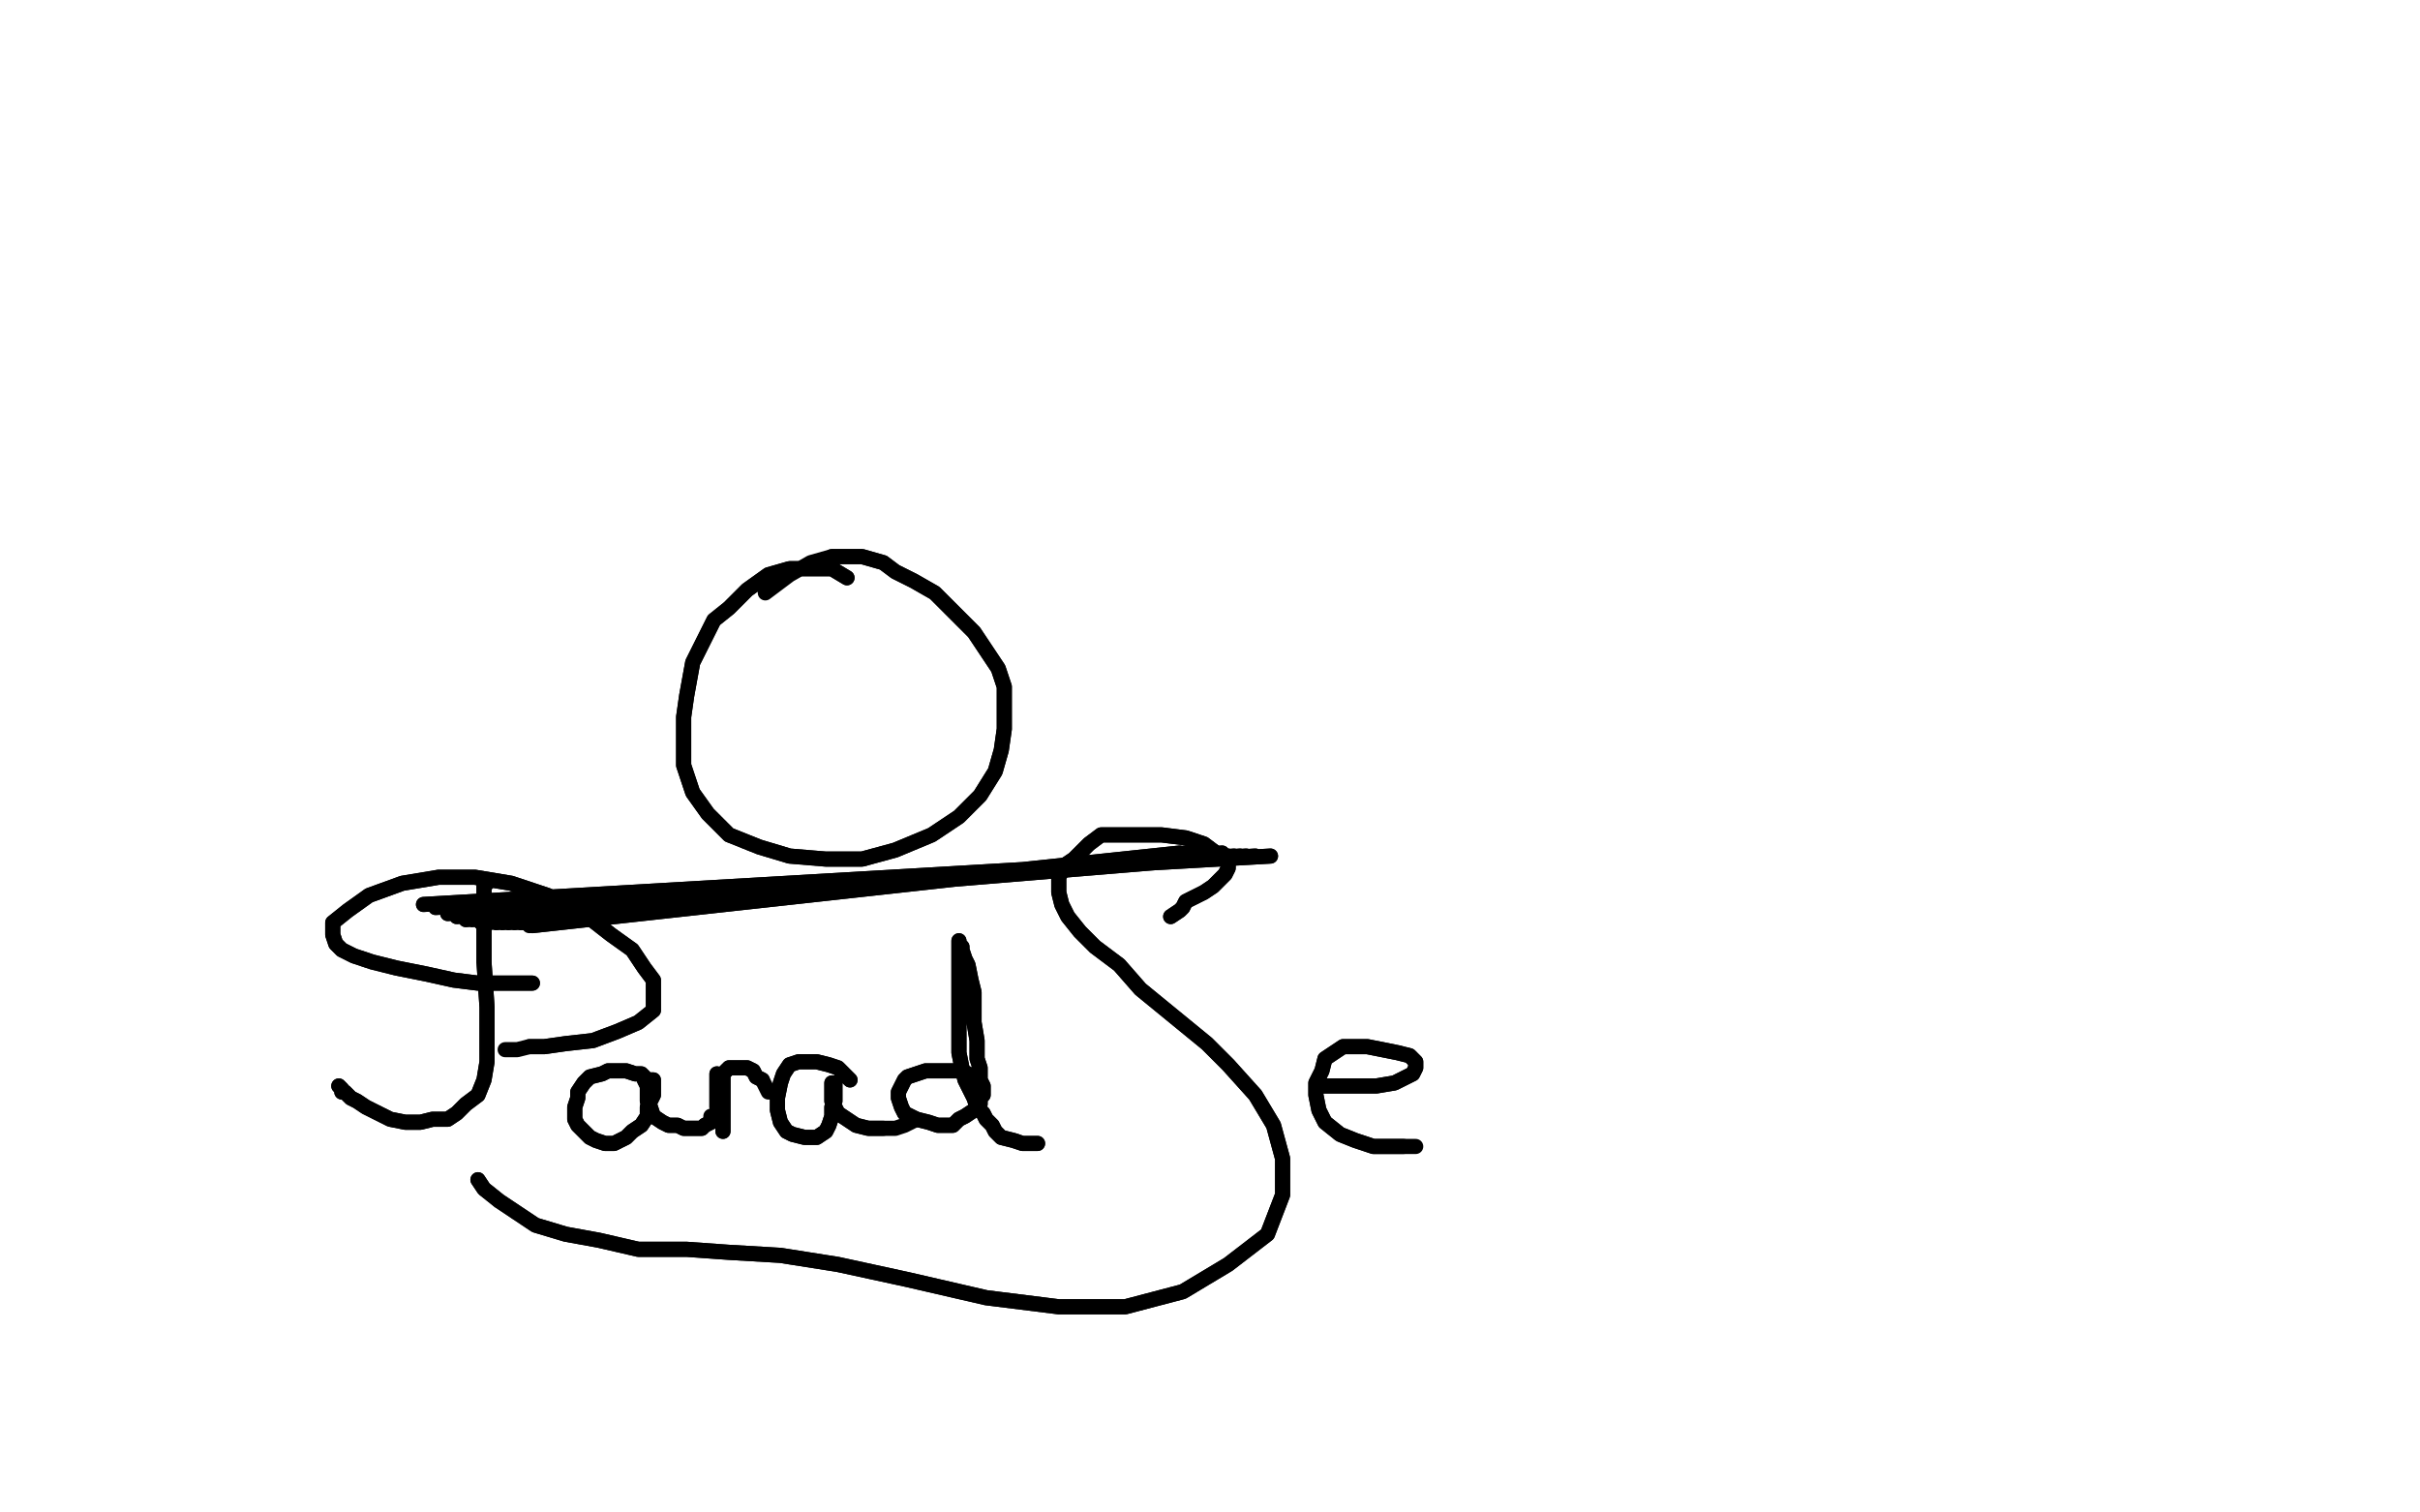 <?xml version="1.0" standalone="no"?>
<!DOCTYPE svg PUBLIC "-//W3C//DTD SVG 1.1//EN"
"http://www.w3.org/Graphics/SVG/1.1/DTD/svg11.dtd">

<svg width="800" height="500" version="1.1" xmlns="http://www.w3.org/2000/svg" xmlns:xlink="http://www.w3.org/1999/xlink" style="stroke-antialiasing: false"><desc>This SVG has been created on https://colorillo.com/</desc><rect x='0' y='0' width='800' height='500' style='fill: rgb(255,255,255); stroke-width:0' /><polyline points="208,122 209,122 209,122 118,267 118,267 209,122 209,122 115,267 115,267 210,122 210,122 112,267 112,267 207,117 207,117 107,270 107,270 207,114 207,114 101,273 101,273 207,113 207,113 93,278 93,278 208,111 208,111 86,284 86,284" style="fill: none; stroke: #000000; stroke-width: 30; stroke-linejoin: round; stroke-linecap: round; stroke-antialiasing: false; stroke-antialias: 0; opacity: 1.0"/>
<polyline points="208,122 209,122 209,122 118,267 118,267 209,122 209,122 115,267 115,267 210,122 210,122 112,267 112,267 207,117 207,117 107,270 107,270 207,114 207,114 101,273 101,273 207,113 207,113 93,278 93,278 208,111 208,111 86,284 208,110 82,289 208,108 78,292 208,107 74,296 208,106 71,300 208,105 69,302 208,105 67,304 207,105 66,306 208,105 66,307 208,105 66,310 208,105 66,313" style="fill: none; stroke: #000000; stroke-width: 30; stroke-linejoin: round; stroke-linecap: round; stroke-antialiasing: false; stroke-antialias: 0; opacity: 1.0"/>
<polyline points="86,284 208,110 82,289 208,108 78,292 208,107 74,296 208,106 71,300 208,105 69,302 208,105 67,304 207,105 66,306" style="fill: none; stroke: #000000; stroke-width: 30; stroke-linejoin: round; stroke-linecap: round; stroke-antialiasing: false; stroke-antialias: 0; opacity: 1.0"/>
<polyline points="237,86 236,90 236,90 135,293 135,293 236,95 236,95 137,289 137,289 236,103 236,103 141,281 141,281 236,109 236,109 145,275 145,275 236,117 236,117 150,270 150,270 236,123 236,123 153,267 153,267 236,128 156,264 236,132 159,261 236,136 162,259 236,139 164,258 236,140 165,258 236,141 166,258 236,142 167,257 236,142 168,257 236,142 170,256 236,142 171,255 236,142 173,254 236,142 174,251 236,142 176,249 236,143 177,248 236,143 178,247 236,145 179,246 236,149 180,244 236,154 181,243 236,157 181,242 235,161 182,241 233,166 183,241" style="fill: none; stroke: #000000; stroke-width: 30; stroke-linejoin: round; stroke-linecap: round; stroke-antialiasing: false; stroke-antialias: 0; opacity: 1.0"/>
<polyline points="237,86 236,90 236,90 135,293 135,293 236,95 236,95 137,289 137,289 236,103 236,103 141,281 141,281 236,109 236,109 145,275 145,275 236,117 236,117 150,270 150,270 236,123 236,123 153,267 236,128 156,264 236,132 159,261 236,136 162,259 236,139 164,258 236,140 165,258 236,141 166,258 236,142 167,257 236,142 168,257 236,142 170,256 236,142 171,255 236,142 173,254 236,142 174,251 236,142 176,249 236,143 177,248 236,143 178,247 236,145 179,246 236,149 180,244 236,154 181,243 236,157 181,242 235,161 182,241 233,166 183,241 230,171 184,241" style="fill: none; stroke: #000000; stroke-width: 30; stroke-linejoin: round; stroke-linecap: round; stroke-antialiasing: false; stroke-antialias: 0; opacity: 1.0"/>
<polyline points="271,331 382,123 382,123 265,328 265,328 375,127 375,127 263,328 263,328 369,132 369,132 262,326 262,326 361,141 361,141 259,325 259,325 355,148 355,148 257,323 257,323 347,157 347,157 255,322 255,322 338,166 338,166 254,318 333,173 251,316 328,180 251,308 323,189 251,296 317,197 254,284 310,206 258,267 304,213" style="fill: none; stroke: #000000; stroke-width: 30; stroke-linejoin: round; stroke-linecap: round; stroke-antialiasing: false; stroke-antialias: 0; opacity: 1.0"/>
<polyline points="271,331 382,123 382,123 265,328 265,328 375,127 375,127 263,328 263,328 369,132 369,132 262,326 262,326 361,141 361,141 259,325 259,325 355,148 355,148 257,323 257,323 347,157 347,157 255,322 255,322 338,166 254,318 333,173 251,316 328,180 251,308 323,189 251,296 317,197 254,284 310,206 258,267 304,213" style="fill: none; stroke: #000000; stroke-width: 30; stroke-linejoin: round; stroke-linecap: round; stroke-antialiasing: false; stroke-antialias: 0; opacity: 1.0"/>
<polyline points="50,62 50,60 50,60 28,426 28,426 50,58 50,58 28,426 28,426 50,57 50,57 28,426 28,426 52,56 52,56 28,426 28,426 53,55 53,55 28,426 28,426 53,53 53,53 31,416 31,416 54,53 54,53 31,418 31,418 55,53 32,422 57,53 33,427 58,53 37,431 62,53 40,438 66,52 47,442 75,51 53,446 84,48 62,448 94,47 71,449 110,45 83,452 123,42 92,453 137,38 105,454 153,36 114,454 165,32 125,456 178,30 132,456 190,29 142,456 201,27 151,457 211,26 159,457 220,24 168,458 229,22 177,459 240,20 188,462 250,19 200,463 262,16 214,465 276,12 226,468 288,10 236,469 302,8 250,470 316,5 266,470 329,3 274,470 339,1 284,470 352,0 295,470 364,-1 305,470 371,-2 313,470 380,-2 319,470 389,-2 325,470 401,-2 333,470 411,-2 340,470 422,-2 347,470 435,-2 356,470 446,-2 366,470 460,-2 376,470 475,-2 386,470 489,-2 396,470 500,-2 406,470 512,-2 419,472 523,-2 428,473 532,-2 434,474 539,-2 439,475 548,-1 444,477 555,0 449,478 565,3 454,479" style="fill: none; stroke: #ffffff; stroke-width: 30; stroke-linejoin: round; stroke-linecap: round; stroke-antialiasing: false; stroke-antialias: 0; opacity: 1.0"/>
<polyline points="50,62 50,60 50,60 28,426 28,426 50,58 50,58 28,426 28,426 50,57 50,57 28,426 28,426 52,56 52,56 28,426 28,426 53,55 53,55 28,426 28,426 53,53 53,53 31,416 31,416 54,53 54,53 31,418 55,53 32,422 57,53 33,427 58,53 37,431 62,53 40,438 66,52 47,442 75,51 53,446 84,48 62,448 94,47 71,449 110,45 83,452 123,42 92,453 137,38 105,454 153,36 114,454 165,32 125,456 178,30 132,456 190,29 142,456 201,27 151,457 211,26 159,457 220,24 168,458 229,22 177,459 240,20 188,462 250,19 200,463 262,16 214,465 276,12 226,468 288,10 236,469 302,8 250,470 316,5 266,470 329,3 274,470 339,1 284,470 352,0 295,470 364,-1 305,470 371,-2 313,470 380,-2 319,470 389,-2 325,470 401,-2 333,470 411,-2 340,470 422,-2 347,470 435,-2 356,470 446,-2 366,470 460,-2 376,470 475,-2 386,470 489,-2 396,470 500,-2 406,470 512,-2 419,472 523,-2 428,473 532,-2 434,474 539,-2 439,475 548,-1 444,477 555,0 449,478 565,3 454,479 573,9 460,480" style="fill: none; stroke: #ffffff; stroke-width: 30; stroke-linejoin: round; stroke-linecap: round; stroke-antialiasing: false; stroke-antialias: 0; opacity: 1.0"/>
<polyline points="86,185 86,188 86,188 86,192 86,192 86,196 86,196 86,203 86,203 86,212 86,212 86,219 86,219 86,229 86,229 86,240 86,250 85,260 84,269 84,278 82,282 80,287 77,289 71,290 66,291 61,291 55,289 48,287 42,285 38,283 35,282 31,280 29,278 26,276 24,274" style="fill: none; stroke: #000000; stroke-width: 15; stroke-linejoin: round; stroke-linecap: round; stroke-antialiasing: false; stroke-antialias: 0; opacity: 1.0"/>
<polyline points="86,185 86,188 86,188 86,192 86,192 86,196 86,196 86,203 86,203 86,212 86,212 86,219 86,219 86,229 86,240 86,250 85,260 84,269 84,278 82,282 80,287 77,289 71,290 66,291 61,291 55,289 48,287 42,285 38,283 35,282 31,280 29,278 26,276 24,274 23,274" style="fill: none; stroke: #000000; stroke-width: 15; stroke-linejoin: round; stroke-linecap: round; stroke-antialiasing: false; stroke-antialias: 0; opacity: 1.0"/>
<polyline points="105,230 93,231 93,231 86,231 86,231 77,231 77,231 66,231 66,231 58,229 58,229 46,225 46,225 38,220 38,220 32,213 28,207 26,202 26,196 27,190 32,184 40,179 55,173 75,169 94,168 119,168 140,174 154,179 168,188 176,196 180,205 181,213 179,222 171,231 161,239 152,245 142,249 132,252 124,253 115,254 107,254 101,254 95,254" style="fill: none; stroke: #000000; stroke-width: 15; stroke-linejoin: round; stroke-linecap: round; stroke-antialiasing: false; stroke-antialias: 0; opacity: 1.0"/>
<polyline points="105,230 93,231 93,231 86,231 86,231 77,231 77,231 66,231 66,231 58,229 58,229 46,225 46,225 38,220 32,213 28,207 26,202 26,196 27,190 32,184 40,179 55,173 75,169 94,168 119,168 140,174 154,179 168,188 176,196 180,205 181,213 179,222 171,231 161,239 152,245 142,249 132,252 124,253 115,254 107,254 101,254 95,254" style="fill: none; stroke: #000000; stroke-width: 15; stroke-linejoin: round; stroke-linecap: round; stroke-antialiasing: false; stroke-antialias: 0; opacity: 1.0"/>
<polyline points="161,274 160,271 160,271 157,270 157,270 153,270 153,270 149,270 149,270 144,270 144,270 140,270 140,270 137,271 137,271 134,272 131,275 129,278 128,281 128,285 128,289 129,292 132,295 135,296 139,298 142,298 146,298 149,296 152,293 155,291 157,289 159,286 161,284 162,282 163,281 163,280 163,279 163,278 162,278 162,280 163,285 166,289 169,293 173,295 177,296 181,297" style="fill: none; stroke: #000000; stroke-width: 15; stroke-linejoin: round; stroke-linecap: round; stroke-antialiasing: false; stroke-antialias: 0; opacity: 1.0"/>
<polyline points="161,274 160,271 160,271 157,270 157,270 153,270 153,270 149,270 149,270 144,270 144,270 140,270 140,270 137,271 134,272 131,275 129,278 128,281 128,285 128,289 129,292 132,295 135,296 139,298 142,298 146,298 149,296 152,293 155,291 157,289 159,286 161,284 162,282 163,281 163,280 163,279 163,278 162,278 162,280 163,285 166,289 169,293 173,295 177,296 181,297 185,297 190,296 192,293 195,291" style="fill: none; stroke: #000000; stroke-width: 15; stroke-linejoin: round; stroke-linecap: round; stroke-antialiasing: false; stroke-antialias: 0; opacity: 1.0"/>
<polyline points="207,265 205,267 205,267 205,271 205,271 205,276 205,276 205,280 205,280 205,285 205,285 205,289 205,289 206,291 206,291 207,294 207,296 207,297 207,296 207,294 207,292 206,290 206,287 206,284 206,282 206,279 207,277 209,274 212,273 215,272 219,271 223,271 226,271 229,272 232,273 233,276 235,277 236,279 236,280" style="fill: none; stroke: #000000; stroke-width: 15; stroke-linejoin: round; stroke-linecap: round; stroke-antialiasing: false; stroke-antialias: 0; opacity: 1.0"/>
<polyline points="207,265 205,267 205,267 205,271 205,271 205,276 205,276 205,280 205,280 205,285 205,285 205,289 205,289 206,291 207,294 207,296 207,297 207,296 207,294 207,292 206,290 206,287 206,284 206,282 206,279 207,277 209,274 212,273 215,272 219,271 223,271 226,271 229,272 232,273 233,276 235,277 236,279 236,280 237,280 237,281" style="fill: none; stroke: #000000; stroke-width: 15; stroke-linejoin: round; stroke-linecap: round; stroke-antialiasing: false; stroke-antialias: 0; opacity: 1.0"/>
<polyline points="277,270 276,267 276,267 274,267 274,267 271,267 271,267 268,267 268,267 265,267 265,267 263,267 263,267 260,267 260,267 258,269 257,271 256,275 256,278 256,284 256,289 256,293 256,296 258,298 259,300 261,301 263,301 265,301 267,301 268,298 270,296 271,294 272,292 273,291 274,289 274,287 274,286 274,285 274,282 274,281 274,280 274,278 272,278 271,277 271,278 271,282 275,287 280,292 285,296 291,298 297,298" style="fill: none; stroke: #000000; stroke-width: 15; stroke-linejoin: round; stroke-linecap: round; stroke-antialiasing: false; stroke-antialias: 0; opacity: 1.0"/>
<polyline points="277,270 276,267 276,267 274,267 274,267 271,267 271,267 268,267 268,267 265,267 265,267 263,267 263,267 260,267 258,269 257,271 256,275 256,278 256,284 256,289 256,293 256,296 258,298 259,300 261,301 263,301 265,301 267,301 268,298 270,296 271,294 272,292 273,291 274,289 274,287 274,286 274,285 274,282 274,281 274,280 274,278 272,278 271,277 271,278 271,282 275,287 280,292 285,296 291,298 297,298 304,298 311,298 314,296 316,293 318,291 318,289" style="fill: none; stroke: #000000; stroke-width: 15; stroke-linejoin: round; stroke-linecap: round; stroke-antialiasing: false; stroke-antialias: 0; opacity: 1.0"/>
<polyline points="340,279 335,279 335,279 330,280 330,280 324,282 324,282 315,285 315,285 308,289 308,289 298,294 298,294 290,299 290,299 283,304 275,309 269,311 266,313 265,314 264,315 266,313 276,307 285,299 296,291 305,286 313,281 321,276 326,274 332,272 338,271 341,271 342,271 342,272 340,278 333,285 322,293 313,304 307,311 299,318 295,323 293,326 291,328 291,329 298,325 308,318 321,311 334,304 347,296 355,290 364,284 368,278 371,274 371,270 369,269 355,269 336,276 318,285 302,296 287,307 271,316 262,324 255,330 251,334 249,335 249,336 255,333 270,323 289,312 309,304 325,296 337,290 346,286 353,283 356,281 357,281 344,286 327,294 312,303 295,312 280,322 267,330 258,338 252,342 249,345 247,346 246,346 246,345 252,335 260,324 275,310 288,298 300,291 309,286 318,282 323,281 326,281 326,282 317,288 302,297 287,306 273,312 261,318 254,320 249,321 246,322 244,322 244,318 249,311 258,304 266,298 278,292 285,289 292,287 297,286 300,286 301,286 297,289 287,295 278,302 269,306 263,309 258,310 254,311 251,311 249,311 249,307 255,301 262,295 271,291 278,289 283,287 286,287 289,287 290,287 289,289 285,292 278,296 271,299 265,302 260,303 256,304 254,304 252,304 253,301 257,297 263,293 271,288 277,285 282,282 285,280 288,279 289,278 290,278 289,279 284,282 276,287 269,291 263,293 260,296 257,298 255,299 254,300 254,301 254,297 257,294 260,291 263,288 265,286 267,284 269,282 270,282 271,281 271,282 267,285 263,289 258,294 254,298 252,300 249,302 248,304 247,304 249,301 253,296 257,291 261,287 265,282 267,278 269,274 271,269 272,264 274,260 275,256 276,254 276,252 276,250 276,249 276,250 272,253 268,258 263,265 259,273 256,279 254,286 252,290 252,294 252,298 252,302 252,304 252,305 252,307 253,307 254,308 255,308 256,308 256,307 257,307 258,306 258,305 258,304 259,303 259,302 260,300 260,298 261,295 262,292 263,289 263,286 264,280 264,275 264,270 263,265 261,260 259,256 258,253 257,252 257,251 257,252 258,255 260,259 263,263 264,269 266,273 267,276 267,279 268,281 269,282 269,283 268,280 265,275 263,271 260,267 258,263 256,261 255,260 254,259 254,263 255,265 257,270 260,275 263,278 266,282 268,284 269,286 271,287 271,288 272,289 271,287 271,285 269,282 267,279 263,275 261,272 258,269 254,265 251,262 249,259 247,258 247,257 246,257 247,258 251,262 254,266 258,271 262,276 265,279 267,282 269,285 269,286 270,287 271,287 271,288 269,287 266,283 263,280 260,276 256,272 254,270 252,267 249,267 249,266 248,266 248,267 249,269 251,274 253,278 255,282 257,287 259,289 260,292 262,293 263,294 263,295 264,296 265,296 266,296 267,296 268,296 271,294 276,291 280,287 284,283 287,278 291,274 292,269 293,263 294,256 295,252 295,249 295,247 295,246 294,246 293,247 291,252 288,260 285,269 282,278 282,285 281,290 281,294 281,298 281,299 281,301 281,302 281,298 282,292 284,285 286,275 287,267 289,260 289,254 290,249 291,246 291,243 290,248 288,258 287,269" style="fill: none; stroke: #ffffff; stroke-width: 15; stroke-linejoin: round; stroke-linecap: round; stroke-antialiasing: false; stroke-antialias: 0; opacity: 1.0"/>
<polyline points="340,279 335,279 335,279 330,280 330,280 324,282 324,282 315,285 315,285 308,289 308,289 298,294 298,294 290,299 283,304 275,309 269,311 266,313 265,314 264,315 266,313 276,307 285,299 296,291 305,286 313,281 321,276 326,274 332,272 338,271 341,271 342,271 342,272 340,278 333,285 322,293 313,304 307,311 299,318 295,323 293,326 291,328 291,329 298,325 308,318 321,311 334,304 347,296 355,290 364,284 368,278 371,274 371,270 369,269 355,269 336,276 318,285 302,296 287,307 271,316 262,324 255,330 251,334 249,335 249,336 255,333 270,323 289,312 309,304 325,296 337,290 346,286 353,283 356,281 357,281 344,286 327,294 312,303 295,312 280,322 267,330 258,338 252,342 249,345 247,346 246,346 246,345 252,335 260,324 275,310 288,298 300,291 309,286 318,282 323,281 326,281 326,282 317,288 302,297 287,306 273,312 261,318 254,320 249,321 246,322 244,322 244,318 249,311 258,304 266,298 278,292 285,289 292,287 297,286 300,286 301,286 297,289 287,295 278,302 269,306 263,309 258,310 254,311 251,311 249,311 249,307 255,301 262,295 271,291 278,289 283,287 286,287 289,287 290,287 289,289 285,292 278,296 271,299 265,302 260,303 256,304 254,304 252,304 253,301 257,297 263,293 271,288 277,285 282,282 285,280 288,279 289,278 290,278 289,279 284,282 276,287 269,291 263,293 260,296 257,298 255,299 254,300 254,301 254,297 257,294 260,291 263,288 265,286 267,284 269,282 270,282 271,281 271,282 267,285 263,289 258,294 254,298 252,300 249,302 248,304 247,304 249,301 253,296 257,291 261,287 265,282 267,278 269,274 271,269 272,264 274,260 275,256 276,254 276,252 276,250 276,249 276,250 272,253 268,258 263,265 259,273 256,279 254,286 252,290 252,294 252,298 252,302 252,304 252,305 252,307 253,307 254,308 255,308 256,308 256,307 257,307 258,306 258,305 258,304 259,303 259,302 260,300 260,298 261,295 262,292 263,289 263,286 264,280 264,275 264,270 263,265 261,260 259,256 258,253 257,252 257,251 257,252 258,255 260,259 263,263 264,269 266,273 267,276 267,279 268,281 269,282 269,283 268,280 265,275 263,271 260,267 258,263 256,261 255,260 254,259 254,263 255,265 257,270 260,275 263,278 266,282 268,284 269,286 271,287 271,288 272,289 271,287 271,285 269,282 267,279 263,275 261,272 258,269 254,265 251,262 249,259 247,258 247,257 246,257 247,258 251,262 254,266 258,271 262,276 265,279 267,282 269,285 269,286 270,287 271,287 271,288 269,287 266,283 263,280 260,276 256,272 254,270 252,267 249,267 249,266 248,266 248,267 249,269 251,274 253,278 255,282 257,287 259,289 260,292 262,293 263,294 263,295 264,296 265,296 266,296 267,296 268,296 271,294 276,291 280,287 284,283 287,278 291,274 292,269 293,263 294,256 295,252 295,249 295,247 295,246 294,246 293,247 291,252 288,260 285,269 282,278 282,285 281,290 281,294 281,298 281,299 281,301 281,302 281,298 282,292 284,285 286,275 287,267 289,260 289,254 290,249 291,246 291,243 290,248 288,258 287,269 287,278 287,290 290,298" style="fill: none; stroke: #ffffff; stroke-width: 15; stroke-linejoin: round; stroke-linecap: round; stroke-antialiasing: false; stroke-antialias: 0; opacity: 1.0"/>
<polyline points="280,276 281,274 281,274 281,273 281,273 280,271 280,271 278,270 278,270 274,269 274,269 270,267 270,267 267,267 263,267 259,267 256,270 252,274 251,276 250,280 250,283 251,287 252,289 256,291 259,293 263,293 269,293 274,293 277,293 280,291 282,289 283,287 284,286 284,285 284,283 284,282 284,281 283,281 282,281 282,282 282,283 284,287 289,291 297,295 304,296 313,297 321,298 326,298 330,298 333,298 334,298 335,298" style="fill: none; stroke: #000000; stroke-width: 15; stroke-linejoin: round; stroke-linecap: round; stroke-antialiasing: false; stroke-antialias: 0; opacity: 1.0"/>
<polyline points="280,276 281,274 281,274 281,273 281,273 280,271 280,271 278,270 278,270 274,269 274,269 270,267 267,267 263,267 259,267 256,270 252,274 251,276 250,280 250,283 251,287 252,289 256,291 259,293 263,293 269,293 274,293 277,293 280,291 282,289 283,287 284,286 284,285 284,283 284,282 284,281 283,281 282,281 282,282 282,283 284,287 289,291 297,295 304,296 313,297 321,298 326,298 330,298 333,298 334,298 335,298" style="fill: none; stroke: #000000; stroke-width: 15; stroke-linejoin: round; stroke-linecap: round; stroke-antialiasing: false; stroke-antialias: 0; opacity: 1.0"/>
<polyline points="179,359 176,358 176,358 287,148 287,148 173,358 173,358 282,148 282,148 170,359 170,359 277,150 277,150 167,360 167,360 269,153 269,153 162,362 162,362 262,158 262,158 156,364 156,364 253,162 253,162 148,368 148,368 244,166 244,166 139,371 236,167 131,374 225,168 124,376 216,170 115,379 205,171 108,381 199,172 103,384 191,174 97,386 183,175 92,387 177,176 88,388 174,177 86,389 170,177 84,390 168,177 83,390 167,177 82,391 167,177 82,392 167,177 82,392 167,178" style="fill: none; stroke: #000000; stroke-width: 15; stroke-linejoin: round; stroke-linecap: round; stroke-antialiasing: false; stroke-antialias: 0; opacity: 1.0"/>
<polyline points="179,359 176,358 176,358 287,148 287,148 173,358 173,358 282,148 282,148 170,359 170,359 277,150 277,150 167,360 167,360 269,153 269,153 162,362 162,362 262,158 262,158 156,364 156,364 253,162 253,162 148,368 148,368 244,166 139,371 236,167 131,374 225,168 124,376 216,170 115,379 205,171 108,381 199,172 103,384 191,174 97,386 183,175 92,387 177,176 88,388 174,177 86,389 170,177 84,390 168,177 83,390 167,177 82,391 167,177 82,392 167,177 82,392 167,178 82,393 167,178" style="fill: none; stroke: #000000; stroke-width: 15; stroke-linejoin: round; stroke-linecap: round; stroke-antialiasing: false; stroke-antialias: 0; opacity: 1.0"/>
<polyline points="18,424 20,419 20,419 49,92 49,92 26,413 26,413 56,92 56,92 31,408 31,408 62,89 62,89 41,402 41,402 72,86 72,86 51,395 51,395 86,83 86,83 57,392 57,392 98,79 98,79 70,389 70,389 116,74 116,74 82,385 132,71 96,385 153,66 117,385 181,61 145,385 212,55 173,387 248,50 197,392 272,44 222,398 306,39 244,405 329,35 267,410 358,30 287,413 384,29 308,415 410,27 326,416 428,27 339,419 446,26 349,419 462,26 357,419 475,26 365,419 485,26 370,419 493,26 375,421 498,26 376,423 503,26 379,424 505,26 381,424 506,26 381,426 506,26" style="fill: none; stroke: #c39e00; stroke-width: 15; stroke-linejoin: round; stroke-linecap: round; stroke-antialiasing: false; stroke-antialias: 0; opacity: 1.0"/>
<polyline points="18,424 20,419 20,419 49,92 49,92 26,413 26,413 56,92 56,92 31,408 31,408 62,89 62,89 41,402 41,402 72,86 72,86 51,395 51,395 86,83 86,83 57,392 57,392 98,79 98,79 70,389 70,389 116,74 82,385 132,71 96,385 153,66 117,385 181,61 145,385 212,55 173,387 248,50 197,392 272,44 222,398 306,39 244,405 329,35 267,410 358,30 287,413 384,29 308,415 410,27 326,416 428,27 339,419 446,26 349,419 462,26 357,419 475,26 365,419 485,26 370,419 493,26 375,421 498,26 376,423 503,26 379,424 505,26 381,424 506,26 381,426 506,26 379,428 506,26 378,428 506,26 375,428 506,26 370,428 506,26 366,428 506,26 363,428 506,26" style="fill: none; stroke: #c39e00; stroke-width: 15; stroke-linejoin: round; stroke-linecap: round; stroke-antialiasing: false; stroke-antialias: 0; opacity: 1.0"/>
<polyline points="12,363 -5,351 -5,351 -19,340 -19,340 -31,333 -31,333 -39,327 -39,327 -47,323 -47,323 -50,322 -50,322 -50,320 -50,320 -50,319 -50,317 -50,317 -50,317 -49,319 -44,319 -37,320 -26,320 -13,322" style="fill: none; stroke: #c39e00; stroke-width: 15; stroke-linejoin: round; stroke-linecap: round; stroke-antialiasing: false; stroke-antialias: 0; opacity: 1.0"/>
<polyline points="12,363 -5,351 -5,351 -19,340 -19,340 -31,333 -31,333 -39,327 -39,327 -47,323 -47,323 -50,322 -50,322 -50,320 -50,319 -50,317 -50,317 -50,317 -49,319 -44,319 -37,320 -26,320 -13,322 2,325" style="fill: none; stroke: #c39e00; stroke-width: 15; stroke-linejoin: round; stroke-linecap: round; stroke-antialiasing: false; stroke-antialias: 0; opacity: 1.0"/>
<polyline points="700,22 519,433 519,433 702,17 702,17 519,433 519,433 703,13 703,13 519,433 519,433 703,9 703,9 506,441 506,441 703,4 703,4 503,442 503,442 703,0 498,442 703,-5 492,444 702,-10 479,446 697,-13 471,449 690,-18 461,452 684,-22 451,455 676,-23 435,459 669,-23 423,462 661,-23 415,463 650,-23 404,467 632,-23 388,470 609,-20 370,473 588,-15 353,476 560,-12 331,481 536,-5 313,483 508,0 288,486 484,3 270,488 459,4 249,491 435,8 228,494 409,11 205,499 386,14 187,501 358,19 166,504 334,24 147,507 300,29 127,509 277,34 104,511 243,39 80,512 183,48 26,519 155,52 2,524 130,53 -21,529 113,55 -39,533 96,55 -50,537 83,55 -50,540 75,55 -50,543 69,55 -50,546 64,55 -50,548 60,55 -50,550 57,55 -50,551 54,55 -50,553 52,57 -50,555 51,57 -50,555 49,57 -50,555 47,57 -50,555 49,57 -50,555 57,52 -50,551 83,44 -50,543 117,35 -18,529 166,24 25,509 223,11 72,489 285,0 126,472 349,-12 179,455 407,-20 228,442 459,-26 272,433 497,-33 308,426 534,-36 340,419 562,-36 363,413 586,-36 388,410 604,-36 402,408 622,-36 417,406 637,-35 430,405 653,-33 446,405 672,-26 459,403 692,-22 480,403 716,-17 502,402 741,-12 528,400 764,-7 549,400 788,-2 568,398 803,3 586,397 812,6 596,395 816,8 601,395 817,9 601,395 809,13 589,395 777,17 567,397 738,22 531,405 679,27 479,415 617,30 425,429 550,34 366,441 485,35 308,452 419,35 249,465 355,35 191,480 300,29 139,491 262,21 100,502 226,14 65,509 205,11 41,514 186,8 21,517 173,8 8,519 160,8 -5,520 148,8 -14,522 137,8 -24,524 129,8 -31,524 122,9 -39,524 117,11 -42,524 116,11 -44,524 116,11 -42,524 119,11 -36,520 140,11 -13,512 174,8 13,502 215,3 51,489 272,-4 98,473 326,-9 147,459 383,-12 197,446 438,-13 248,436 492,-13 296,428 536,-13 342,421 580,-13 381,415 615,-10 415,410 648,-5 451,405 676,-2 475,400 700,1 500,395 725,4 519,390 744,6 537,385 762,9 555,380 780,11 568,377 796,13 583,374 804,16 589,372 811,17 593,372 812,19 593,371 812,19 588,369 791,21 568,369 749,26 528,369 681,30 469,371 602,37 397,377 508,44 316,387 410,55 228,398 313,65 139,411 225,73 59,421 155,74 -10,428 109,76 -50,434 80,76 -50,437 69,76 -50,441 64,76 -50,442 62,76 -50,444 62,78 -50,446 64,78 -50,446 72,78 -50,447 93,78 -50,447 132,76 -42,446 192,65 16,434 262,53 86,416 342,42 163,400 427,30 248,384 516,22 327,367 594,16 401,353 663,11 464,341 720,11 519,335 760,11 558,332 798,11 591,330 821,13 612,328 832,13 622,327 837,13 627,327 838,13 627,327 838,13 611,328 812,14 586,335 773,14 549,345 716,14 495,353 651,14 435,361 575,14 366,367 493,14 290,376 405,16 213,385 322,24 137,398 243,37 67,419 178,52 8,436 137,58 -39,447 114,63 -50,452 104,65 -50,454 100,66 -50,455 98,68 -50,455 98,70 -50,455 104,70 -50,455 116,70 -50,455 140,70 -24,452 178,61 8,442 233,52 60,429 296,39 117,415 366,29 184,400 438,17 252,385 511,9 313,372 575,1 370,359 633,-2 423,346 681,-2 472,335 725,-2 508,327 754,-2 542,319 777,-2 563,312 793,-2 576,309 799,-2 586,307 803,-2 588,307 804,-2 588,307 804,-2 585,307 788,0 565,307 759,1 539,309 708,3 497,314 641,4 438,317 565,9 371,323 484,16 295,335 397,27 220,351 318,39 147,371 246,52 80,390 186,63 28,408 147,70 -5,424 122,73 -29,433 108,74 -44,439 100,76 -50,442 96,76 -50,446 96,76 -50,447 96,76 -50,449 98,76 -49,450 103,76 -40,450 109,76 -23,450 129,71 -1,450 165,63 33,446 217,52 78,433 272,39 127,416 334,26 181,400 401,14 236,382 467,4 293,361 531,-2 350,345 591,-5 404,328 641,-7 453,319 682,-7 487,309 711,-7 519,302 738,-7 541,297 752,-7 555,296 764,-7 565,294 770,-7 572,294 773,-7 575,294 775,-7 576,294 775,-7 575,294 775,-7 570,296 772,-7 562,297 762,-7 549,304 731,-7 524,310 292,66 147,434 228,86 91,462 186,100 56,485 165,110 33,499 156,113 23,506 156,117 20,507" style="fill: none; stroke: #ffffff; stroke-width: 15; stroke-linejoin: round; stroke-linecap: round; stroke-antialiasing: false; stroke-antialias: 0; opacity: 1.0"/>
<polyline points="209,468 440,109 283,452 516,104 355,437 581,96 415,416 638,89 472,395 689,84 518,379 720,81 549,366 734,79 563,358" style="fill: none; stroke: #ffffff; stroke-width: 15; stroke-linejoin: round; stroke-linecap: round; stroke-antialiasing: false; stroke-antialias: 0; opacity: 1.0"/>
<polyline points="20,507 156,118 20,509 156,122 20,511 166,122 28,511 192,122 49,507 231,122 85,499 295,115 142,483 365,110 209,468" style="fill: none; stroke: #ffffff; stroke-width: 15; stroke-linejoin: round; stroke-linecap: round; stroke-antialiasing: false; stroke-antialias: 0; opacity: 1.0"/>
<polyline points="563,358 739,79 565,353 734,79 554,348 697,79 519,346 655,79 479,346 606,81 430,346 554,83 375,346 505,84 322,348 459,87 275,353 428,91 239,358 399,92 212,363 384,94 189,367 376,96 179,371 370,97 174,372 370,97 173,374 371,97 173,376 381,97 176,377 401,97 194,377 425,99 220,379 462,100 264,379 503,104 311,379 545,107 360,379 589,109 407,376 630,110 451,374 668,113 482,374 687,117 505,372 697,118 519,372 700,122 523,372 694,127 523,374 669,131 498,380 633,138 467,389 598,143 433,395 555,148 396,402 515,153 357,406 477,156 321,411 440,161 285,416 407,166 259,423 386,169 233,428 370,170 218,429 360,172 209,431 353,174 202,433 352,175 200,433 352,177 200,433 353,179 200,433 365,182 209,433 386,190 225,433 417,205 257,431 454,219 298,431 502,234 345,431 549,245 402,431 586,252 440,433 624,255 479,437 656,260 513,442 679,262 539,444 697,266 558,446 707,268 570,446 715,271 576,446 716,273 581,447 718,275 583,447 718,276 583,447 718,278 583,447 718,280 583,447" style="fill: none; stroke: #ffffff; stroke-width: 15; stroke-linejoin: round; stroke-linecap: round; stroke-antialiasing: false; stroke-antialias: 0; opacity: 1.0"/>
<polyline points="459,434 552,257 417,434 506,252 375,436 466,249 334,441 428,245 296,449 401,244 272,454 383,242 249,460 365,242 233,467 352,242 223,472" style="fill: none; stroke: #ffffff; stroke-width: 15; stroke-linejoin: round; stroke-linecap: round; stroke-antialiasing: false; stroke-antialias: 0; opacity: 1.0"/>
<polyline points="583,447 715,280 583,447 707,280 576,447 690,280 560,444 666,275 536,439 630,266 498,436 594,262 459,434" style="fill: none; stroke: #ffffff; stroke-width: 15; stroke-linejoin: round; stroke-linecap: round; stroke-antialiasing: false; stroke-antialias: 0; opacity: 1.0"/>
<polyline points="223,472 344,242 218,475 340,242 215,478 340,242 215,480 340,242 215,481 340,242 215,483 345,242 218,485 360,244 230,486 383,245 256,489 422,252 296,496 474,260 345,499 526,265 404,499 567,266 456,499 612,266 493,494 651,266 531,486 679,266 562,476 700,266 583,468 720,266 601,463 731,266 611,460 738,266 617,459 741,266 620,459 742,266 622,459 744,266 624,459 739,266 619,459 731,266 611,457 721,266 599,457 710,266 588,457" style="fill: none; stroke: #ffffff; stroke-width: 15; stroke-linejoin: round; stroke-linecap: round; stroke-antialiasing: false; stroke-antialias: 0; opacity: 1.0"/>
<polyline points="700,22 519,433 519,433 702,17 702,17 519,433 519,433 703,13 703,13 519,433 519,433 703,9 703,9 506,441 506,441 703,4 703,4 503,442 703,0 498,442 703,-5 492,444 702,-10 479,446 697,-13 471,449 690,-18 461,452 684,-22 451,455 676,-23 435,459 669,-23 423,462 661,-23 415,463 650,-23 404,467 632,-23 388,470 609,-20 370,473 588,-15 353,476 560,-12 331,481 536,-5 313,483 508,0 288,486 484,3 270,488 459,4 249,491 435,8 228,494 409,11 205,499 386,14 187,501 358,19 166,504 334,24 147,507 300,29 127,509 277,34 104,511 243,39 80,512 183,48 26,519 155,52 2,524 130,53 -21,529 113,55 -39,533 96,55 -50,537 83,55 -50,540 75,55 -50,543 69,55 -50,546 64,55 -50,548 60,55 -50,550 57,55 -50,551 54,55 -50,553 52,57 -50,555 51,57 -50,555 49,57 -50,555 47,57 -50,555 49,57 -50,555 57,52 -50,551 83,44 -50,543 117,35 -18,529 166,24 25,509 223,11 72,489 285,0 126,472 349,-12 179,455 407,-20 228,442 459,-26 272,433 497,-33 308,426 534,-36 340,419 562,-36 363,413 586,-36 388,410 604,-36 402,408 622,-36 417,406 637,-35 430,405 653,-33 446,405 672,-26 459,403 692,-22 480,403 716,-17 502,402 741,-12 528,400 764,-7 549,400 788,-2 568,398 803,3 586,397 812,6 596,395 816,8 601,395 817,9 601,395 809,13 589,395 777,17 567,397 738,22 531,405 679,27 479,415 617,30 425,429 550,34 366,441 485,35 308,452 419,35 249,465 355,35 191,480 300,29 139,491 262,21 100,502 226,14 65,509 205,11 41,514 186,8 21,517 173,8 8,519 160,8 -5,520 148,8 -14,522 137,8 -24,524 129,8 -31,524 122,9 -39,524 117,11 -42,524 116,11 -44,524 116,11 -42,524 119,11 -36,520 140,11 -13,512 174,8 13,502 215,3 51,489 272,-4 98,473 326,-9 147,459 383,-12 197,446 438,-13 248,436 492,-13 296,428 536,-13 342,421 580,-13 381,415 615,-10 415,410 648,-5 451,405 676,-2 475,400 700,1 500,395 725,4 519,390 744,6 537,385 762,9 555,380 780,11 568,377 796,13 583,374 804,16 589,372 811,17 593,372 812,19 593,371 812,19 588,369 791,21 568,369 749,26 528,369 681,30 469,371 602,37 397,377 508,44 316,387 410,55 228,398 313,65 139,411 225,73 59,421 155,74 -10,428 109,76 -50,434 80,76 -50,437 69,76 -50,441 64,76 -50,442 62,76 -50,444 62,78 -50,446 64,78 -50,446 72,78 -50,447 93,78 -50,447 132,76 -42,446 192,65 16,434 262,53 86,416 342,42 163,400 427,30 248,384 516,22 327,367 594,16 401,353 663,11 464,341 720,11 519,335 760,11 558,332 798,11 591,330 821,13 612,328 832,13 622,327 837,13 627,327 838,13 627,327 838,13 611,328 812,14 586,335 773,14 549,345 716,14 495,353 651,14 435,361 575,14 366,367 493,14 290,376 405,16 213,385 322,24 137,398 243,37 67,419 178,52 8,436 137,58 -39,447 114,63 -50,452 104,65 -50,454 100,66 -50,455 98,68 -50,455 98,70 -50,455 104,70 -50,455 116,70 -50,455 140,70 -24,452 178,61 8,442 233,52 60,429 296,39 117,415 366,29 184,400 438,17 252,385 511,9 313,372 575,1 370,359 633,-2 423,346 681,-2 472,335 725,-2 508,327 754,-2 542,319 777,-2 563,312 793,-2 576,309 799,-2 586,307 803,-2 588,307 804,-2 588,307 804,-2 585,307 788,0 565,307 759,1 539,309 708,3 497,314 641,4 438,317 565,9 371,323 484,16 295,335 397,27 220,351 318,39 147,371 246,52 80,390 186,63 28,408 147,70 -5,424 122,73 -29,433 108,74 -44,439 100,76 -50,442 96,76 -50,446 96,76 -50,447 96,76 -50,449 98,76 -49,450 103,76 -40,450 109,76 -23,450 129,71 -1,450 165,63 33,446 217,52 78,433 272,39 127,416 334,26 181,400 401,14 236,382 467,4 293,361 531,-2 350,345 591,-5 404,328 641,-7 453,319 682,-7 487,309 711,-7 519,302 738,-7 541,297 752,-7 555,296 764,-7 565,294 770,-7 572,294 773,-7 575,294 775,-7 576,294 775,-7 575,294 775,-7 570,296 772,-7 562,297 762,-7 549,304 731,-7 524,310 292,66 147,434 228,86 91,462 186,100 56,485 165,110 33,499 156,113 23,506 156,117 20,507 156,118 20,509 156,122 20,511 166,122 28,511 192,122 49,507 231,122 85,499 295,115 142,483 365,110 209,468 440,109 283,452 516,104 355,437 581,96 415,416 638,89 472,395 689,84 518,379 720,81 549,366 734,79 563,358 739,79 565,353 734,79 554,348 697,79 519,346 655,79 479,346 606,81 430,346 554,83 375,346 505,84 322,348 459,87 275,353 428,91 239,358 399,92 212,363 384,94 189,367 376,96 179,371 370,97 174,372 370,97 173,374 371,97 173,376 381,97 176,377 401,97 194,377 425,99 220,379 462,100 264,379 503,104 311,379 545,107 360,379 589,109 407,376 630,110 451,374 668,113 482,374 687,117 505,372 697,118 519,372 700,122 523,372 694,127 523,374 669,131 498,380 633,138 467,389 598,143 433,395 555,148 396,402 515,153 357,406 477,156 321,411 440,161 285,416 407,166 259,423 386,169 233,428 370,170 218,429 360,172 209,431 353,174 202,433 352,175 200,433 352,177 200,433 353,179 200,433 365,182 209,433 386,190 225,433 417,205 257,431 454,219 298,431 502,234 345,431 549,245 402,431 586,252 440,433 624,255 479,437 656,260 513,442 679,262 539,444 697,266 558,446 707,268 570,446 715,271 576,446 716,273 581,447 718,275 583,447 718,276 583,447 718,278 583,447 718,280 583,447 715,280 583,447 707,280 576,447 690,280 560,444 666,275 536,439 630,266 498,436 594,262 459,434 552,257 417,434 506,252 375,436 466,249 334,441 428,245 296,449 401,244 272,454 383,242 249,460 365,242 233,467 352,242 223,472 344,242 218,475 340,242 215,478 340,242 215,480 340,242 215,481 340,242 215,483 345,242 218,485 360,244 230,486 383,245 256,489 422,252 296,496 474,260 345,499 526,265 404,499 567,266 456,499 612,266 493,494 651,266 531,486 679,266 562,476 700,266 583,468 720,266 601,463 731,266 611,460 738,266 617,459 741,266 620,459 742,266 622,459 744,266 624,459 739,266 619,459 731,266 611,457 721,266 599,457 710,266 588,457 700,266 580,455 694,266 572,455 687,266 567,455 684,268 563,455 682,276 563,455 682,283 563,455" style="fill: none; stroke: #ffffff; stroke-width: 15; stroke-linejoin: round; stroke-linecap: round; stroke-antialiasing: false; stroke-antialias: 0; opacity: 1.0"/>
<polyline points="178,167 176,151 176,151 57,454 57,454 199,151 199,151 65,455 65,455 225,151 225,151 86,457 86,457 267,151 267,151 116,459 116,459 311,153 311,153 156,459 156,459 360,156 360,156 202,459 202,459 420,157 420,157 257,452 257,452 474,157 308,449 519,157 357,444 568,159 401,441 615,161 449,437 663,164 495,436 705,169 541,436 746,175 585,436" style="fill: none; stroke: #ffffff; stroke-width: 15; stroke-linejoin: round; stroke-linecap: round; stroke-antialiasing: false; stroke-antialias: 0; opacity: 1.0"/>
<polyline points="178,167 176,151 176,151 57,454 57,454 199,151 199,151 65,455 65,455 225,151 225,151 86,457 86,457 267,151 267,151 116,459 116,459 311,153 311,153 156,459 156,459 360,156 360,156 202,459 202,459 420,157 420,157 257,452 474,157 308,449 519,157 357,444 568,159 401,441 615,161 449,437 663,164 495,436 705,169 541,436 746,175 585,436 783,183 622,436 814,197 658,437 837,213 682,442" style="fill: none; stroke: #ffffff; stroke-width: 15; stroke-linejoin: round; stroke-linecap: round; stroke-antialiasing: false; stroke-antialias: 0; opacity: 1.0"/>
<polyline points="161,292 160,293 160,293 160,296 160,296 160,300 160,300 160,305 160,305 160,312 160,312 160,318 160,318 161,333 161,339 161,345 161,351 160,357 158,362 154,365 151,368 148,370 143,370 139,371 134,371 129,370 125,368 121,366 118,364 116,363 114,361 113,361 113,360 112,359" style="fill: none; stroke: #000000; stroke-width: 5; stroke-linejoin: round; stroke-linecap: round; stroke-antialiasing: false; stroke-antialias: 0; opacity: 1.0"/>
<polyline points="161,292 160,293 160,293 160,296 160,296 160,300 160,300 160,305 160,305 160,312 160,312 160,318 161,333 161,339 161,345 161,351 160,357 158,362 154,365 151,368 148,370 143,370 139,371 134,371 129,370 125,368 121,366 118,364 116,363 114,361 113,361 113,360 112,359" style="fill: none; stroke: #000000; stroke-width: 5; stroke-linejoin: round; stroke-linecap: round; stroke-antialiasing: false; stroke-antialias: 0; opacity: 1.0"/>
<polyline points="176,325 172,325 172,325 168,325 168,325 164,325 164,325 158,325 158,325 150,324 150,324 141,322 141,322 131,320 131,320 123,318 117,316 113,314 111,312 110,309 110,305 115,301 122,296 133,292 145,290 157,290 169,292 181,296 193,302 202,309 209,314 213,320 216,324 216,328 216,330 216,334 211,338 204,341 196,344 187,345 180,346 175,346" style="fill: none; stroke: #000000; stroke-width: 5; stroke-linejoin: round; stroke-linecap: round; stroke-antialiasing: false; stroke-antialias: 0; opacity: 1.0"/>
<polyline points="176,325 172,325 172,325 168,325 168,325 164,325 164,325 158,325 158,325 150,324 150,324 141,322 141,322 131,320 123,318 117,316 113,314 111,312 110,309 110,305 115,301 122,296 133,292 145,290 157,290 169,292 181,296 193,302 202,309 209,314 213,320 216,324 216,328 216,330 216,334 211,338 204,341 196,344 187,345 180,346 175,346 171,347 169,347 168,347 167,347 168,347" style="fill: none; stroke: #000000; stroke-width: 5; stroke-linejoin: round; stroke-linecap: round; stroke-antialiasing: false; stroke-antialias: 0; opacity: 1.0"/>
<polyline points="214,359 213,357 213,357 213,356 213,356 212,355 212,355 210,355 210,355 207,354 207,354 204,354 204,354 201,354 199,355 195,356 193,358 191,361 191,363 190,366 190,370 191,372 193,374 195,376 197,377 200,378 203,378 207,376 209,374 212,372 214,369 214,366 215,364 216,362 216,361 216,359 216,358 216,357 215,357 214,357 214,358 214,359 214,362 214,364 215,366 216,369 219,371 221,372 224,372 226,373 230,373 232,373 233,372 235,371" style="fill: none; stroke: #000000; stroke-width: 5; stroke-linejoin: round; stroke-linecap: round; stroke-antialiasing: false; stroke-antialias: 0; opacity: 1.0"/>
<polyline points="214,359 213,357 213,357 213,356 213,356 212,355 212,355 210,355 210,355 207,354 207,354 204,354 201,354 199,355 195,356 193,358 191,361 191,363 190,366 190,370 191,372 193,374 195,376 197,377 200,378 203,378 207,376 209,374 212,372 214,369 214,366 215,364 216,362 216,361 216,359 216,358 216,357 215,357 214,357 214,358 214,359 214,362 214,364 215,366 216,369 219,371 221,372 224,372 226,373 230,373 232,373 233,372 235,371 235,370 235,369" style="fill: none; stroke: #000000; stroke-width: 5; stroke-linejoin: round; stroke-linecap: round; stroke-antialiasing: false; stroke-antialias: 0; opacity: 1.0"/>
<polyline points="237,355 237,357 237,357 237,359 237,359 237,363 237,363 237,366 237,366 238,369 238,369 239,371 239,371 239,373 239,373 239,374 239,371 239,368 239,364 239,363 239,360 239,358 239,356 239,355 241,353 242,353 244,353 245,353 247,353 249,354 250,356 252,357" style="fill: none; stroke: #000000; stroke-width: 5; stroke-linejoin: round; stroke-linecap: round; stroke-antialiasing: false; stroke-antialias: 0; opacity: 1.0"/>
<polyline points="237,355 237,357 237,357 237,359 237,359 237,363 237,363 237,366 237,366 238,369 238,369 239,371 239,371 239,373 239,374 239,371 239,368 239,364 239,363 239,360 239,358 239,356 239,355 241,353 242,353 244,353 245,353 247,353 249,354 250,356 252,357 253,359 254,361 255,361 256,361" style="fill: none; stroke: #000000; stroke-width: 5; stroke-linejoin: round; stroke-linecap: round; stroke-antialiasing: false; stroke-antialias: 0; opacity: 1.0"/>
<polyline points="281,357 279,355 279,355 277,353 277,353 274,352 274,352 270,351 270,351 267,351 267,351 264,351 264,351 261,352 261,352 259,355 258,358 257,363 257,367 258,371 260,374 262,375 266,376 268,376 270,376 273,374 274,372 275,369 275,366 276,364 276,362 276,361 276,360 276,359 276,358 275,358 275,360 275,364 277,368 280,370 283,372 287,373 292,373" style="fill: none; stroke: #000000; stroke-width: 5; stroke-linejoin: round; stroke-linecap: round; stroke-antialiasing: false; stroke-antialias: 0; opacity: 1.0"/>
<polyline points="281,357 279,355 279,355 277,353 277,353 274,352 274,352 270,351 270,351 267,351 267,351 264,351 264,351 261,352 259,355 258,358 257,363 257,367 258,371 260,374 262,375 266,376 268,376 270,376 273,374 274,372 275,369 275,366 276,364 276,362 276,361 276,360 276,359 276,358 275,358 275,360 275,364 277,368 280,370 283,372 287,373 292,373 296,373 299,372 303,370" style="fill: none; stroke: #000000; stroke-width: 5; stroke-linejoin: round; stroke-linecap: round; stroke-antialiasing: false; stroke-antialias: 0; opacity: 1.0"/>
<polyline points="320,355 318,354 318,354 315,354 315,354 313,354 313,354 309,354 309,354 306,354 306,354 303,355 303,355 300,356 300,356 299,357 298,359 297,361 297,363 298,366 299,368 301,369 303,370 307,371 310,372 312,372 315,372 317,370 319,369 322,367 323,366 324,365 324,363 325,362 325,361 325,360 325,359 324,357 324,355 324,353 323,350 323,344 322,338 322,333 322,328 321,324 320,319 319,317 318,314 318,313 317,312 317,311 317,313 317,315 317,319 317,325 317,331 317,337 317,344 317,348 318,353 319,357 321,361 322,363 323,366 325,368 326,370 328,372 329,374 331,376 335,377 338,378 343,378" style="fill: none; stroke: #000000; stroke-width: 5; stroke-linejoin: round; stroke-linecap: round; stroke-antialiasing: false; stroke-antialias: 0; opacity: 1.0"/>
<polyline points="320,355 318,354 318,354 315,354 315,354 313,354 313,354 309,354 309,354 306,354 306,354 303,355 303,355 300,356 299,357 298,359 297,361 297,363 298,366 299,368 301,369 303,370 307,371 310,372 312,372 315,372 317,370 319,369 322,367 323,366 324,365 324,363 325,362 325,361 325,360 325,359 324,357 324,355 324,353 323,350 323,344 322,338 322,333 322,328 321,324 320,319 319,317 318,314 318,313 317,312 317,311 317,313 317,315 317,319 317,325 317,331 317,337 317,344 317,348 318,353 319,357 321,361 322,363 323,366 325,368 326,370 328,372 329,374 331,376 335,377 338,378 343,378" style="fill: none; stroke: #000000; stroke-width: 5; stroke-linejoin: round; stroke-linecap: round; stroke-antialiasing: false; stroke-antialias: 0; opacity: 1.0"/>
<polyline points="387,303 390,301 390,301 391,300 391,300 392,298 392,298 394,297 394,297 398,295 398,295 401,293 401,293 403,291 403,291 405,289 406,287 406,286 406,284 402,282 398,279 392,277 384,276 379,276 371,276 364,276 360,279 355,284 352,286 350,290 350,292 350,295 351,299 353,303 357,308 362,313 370,319 377,327 388,336 399,345 406,352 415,362 421,372 424,383 424,395 419,408 406,418 391,427 372,432 350,432 326,429 300,423 277,418 258,415 241,414 227,413 211,413 198,410 187,408 177,405 171,401 165,397 160,393 158,390" style="fill: none; stroke: #000000; stroke-width: 5; stroke-linejoin: round; stroke-linecap: round; stroke-antialiasing: false; stroke-antialias: 0; opacity: 1.0"/>
<polyline points="387,303 390,301 390,301 391,300 391,300 392,298 392,298 394,297 394,297 398,295 398,295 401,293 401,293 403,291 405,289 406,287 406,286 406,284 402,282 398,279 392,277 384,276 379,276 371,276 364,276 360,279 355,284 352,286 350,290 350,292 350,295 351,299 353,303 357,308 362,313 370,319 377,327 388,336 399,345 406,352 415,362 421,372 424,383 424,395 419,408 406,418 391,427 372,432 350,432 326,429 300,423 277,418 258,415 241,414 227,413 211,413 198,410 187,408 177,405 171,401 165,397 160,393 158,390" style="fill: none; stroke: #000000; stroke-width: 5; stroke-linejoin: round; stroke-linecap: round; stroke-antialiasing: false; stroke-antialias: 0; opacity: 1.0"/>
<polyline points="438,359 437,359 437,359 439,359 439,359 443,359 443,359 448,359 448,359 455,359 455,359 461,358 461,358 465,356 465,356 467,355 468,353 468,351 466,349 462,348 457,347 452,346 448,346 444,346 441,348 438,350 437,354 435,358 435,362 436,367 438,371 443,375 448,377 454,379 458,379 464,379" style="fill: none; stroke: #000000; stroke-width: 5; stroke-linejoin: round; stroke-linecap: round; stroke-antialiasing: false; stroke-antialias: 0; opacity: 1.0"/>
<polyline points="438,359 437,359 437,359 439,359 439,359 443,359 443,359 448,359 448,359 455,359 455,359 461,358 461,358 465,356 467,355 468,353 468,351 466,349 462,348 457,347 452,346 448,346 444,346 441,348 438,350 437,354 435,358 435,362 436,367 438,371 443,375 448,377 454,379 458,379 464,379 468,379" style="fill: none; stroke: #000000; stroke-width: 5; stroke-linejoin: round; stroke-linecap: round; stroke-antialiasing: false; stroke-antialias: 0; opacity: 1.0"/>
<polyline points="280,191 275,188 275,188 271,188 271,188 266,188 266,188 261,188 261,188 254,190 254,190 247,195 247,195 241,201 241,201 236,205 232,213 229,219 227,230 226,237 226,245 226,253 229,262 234,269 241,276 251,280 261,283 273,284 285,284 296,281 308,276 317,270 324,263 329,255 331,248 332,241 332,234 332,227 330,221 326,215 322,209 315,202 309,196 302,192 296,189 292,186 285,184 280,184 275,184" style="fill: none; stroke: #000000; stroke-width: 5; stroke-linejoin: round; stroke-linecap: round; stroke-antialiasing: false; stroke-antialias: 0; opacity: 1.0"/>
<polyline points="280,191 275,188 275,188 271,188 271,188 266,188 266,188 261,188 261,188 254,190 254,190 247,195 247,195 241,201 236,205 232,213 229,219 227,230 226,237 226,245 226,253 229,262 234,269 241,276 251,280 261,283 273,284 285,284 296,281 308,276 317,270 324,263 329,255 331,248 332,241 332,234 332,227 330,221 326,215 322,209 315,202 309,196 302,192 296,189 292,186 285,184 280,184 275,184 268,186 261,190 253,196" style="fill: none; stroke: #000000; stroke-width: 5; stroke-linejoin: round; stroke-linecap: round; stroke-antialiasing: false; stroke-antialias: 0; opacity: 1.0"/>
<polyline points="420,283 140,299 140,299 415,283 415,283 144,300 144,300 412,283 412,283 148,302 148,302 410,283 410,283 151,303 151,303 408,283 408,283 154,304 154,304 406,283 406,283 156,304 156,304 404,282 404,282 159,305 159,305 402,282 161,305 400,282 164,305 398,282 166,305 396,282 168,305 394,282 170,305 392,282 172,305 390,282 173,305 388,283 174,305 386,283 175,305 386,283 176,305 385,283 176,306" style="fill: none; stroke: #000000; stroke-width: 5; stroke-linejoin: round; stroke-linecap: round; stroke-antialiasing: false; stroke-antialias: 0; opacity: 1.0"/>
<polyline points="420,283 140,299 140,299 415,283 415,283 144,300 144,300 412,283 412,283 148,302 148,302 410,283 410,283 151,303 151,303 408,283 408,283 154,304 154,304 406,283 406,283 156,304 156,304 404,282 404,282 159,305 402,282 161,305 400,282 164,305 398,282 166,305 396,282 168,305 394,282 170,305 392,282 172,305 390,282 173,305 388,283 174,305 386,283 175,305 386,283 176,305 385,283 176,306 385,283 175,306" style="fill: none; stroke: #000000; stroke-width: 5; stroke-linejoin: round; stroke-linecap: round; stroke-antialiasing: false; stroke-antialias: 0; opacity: 1.0"/>
</svg>
